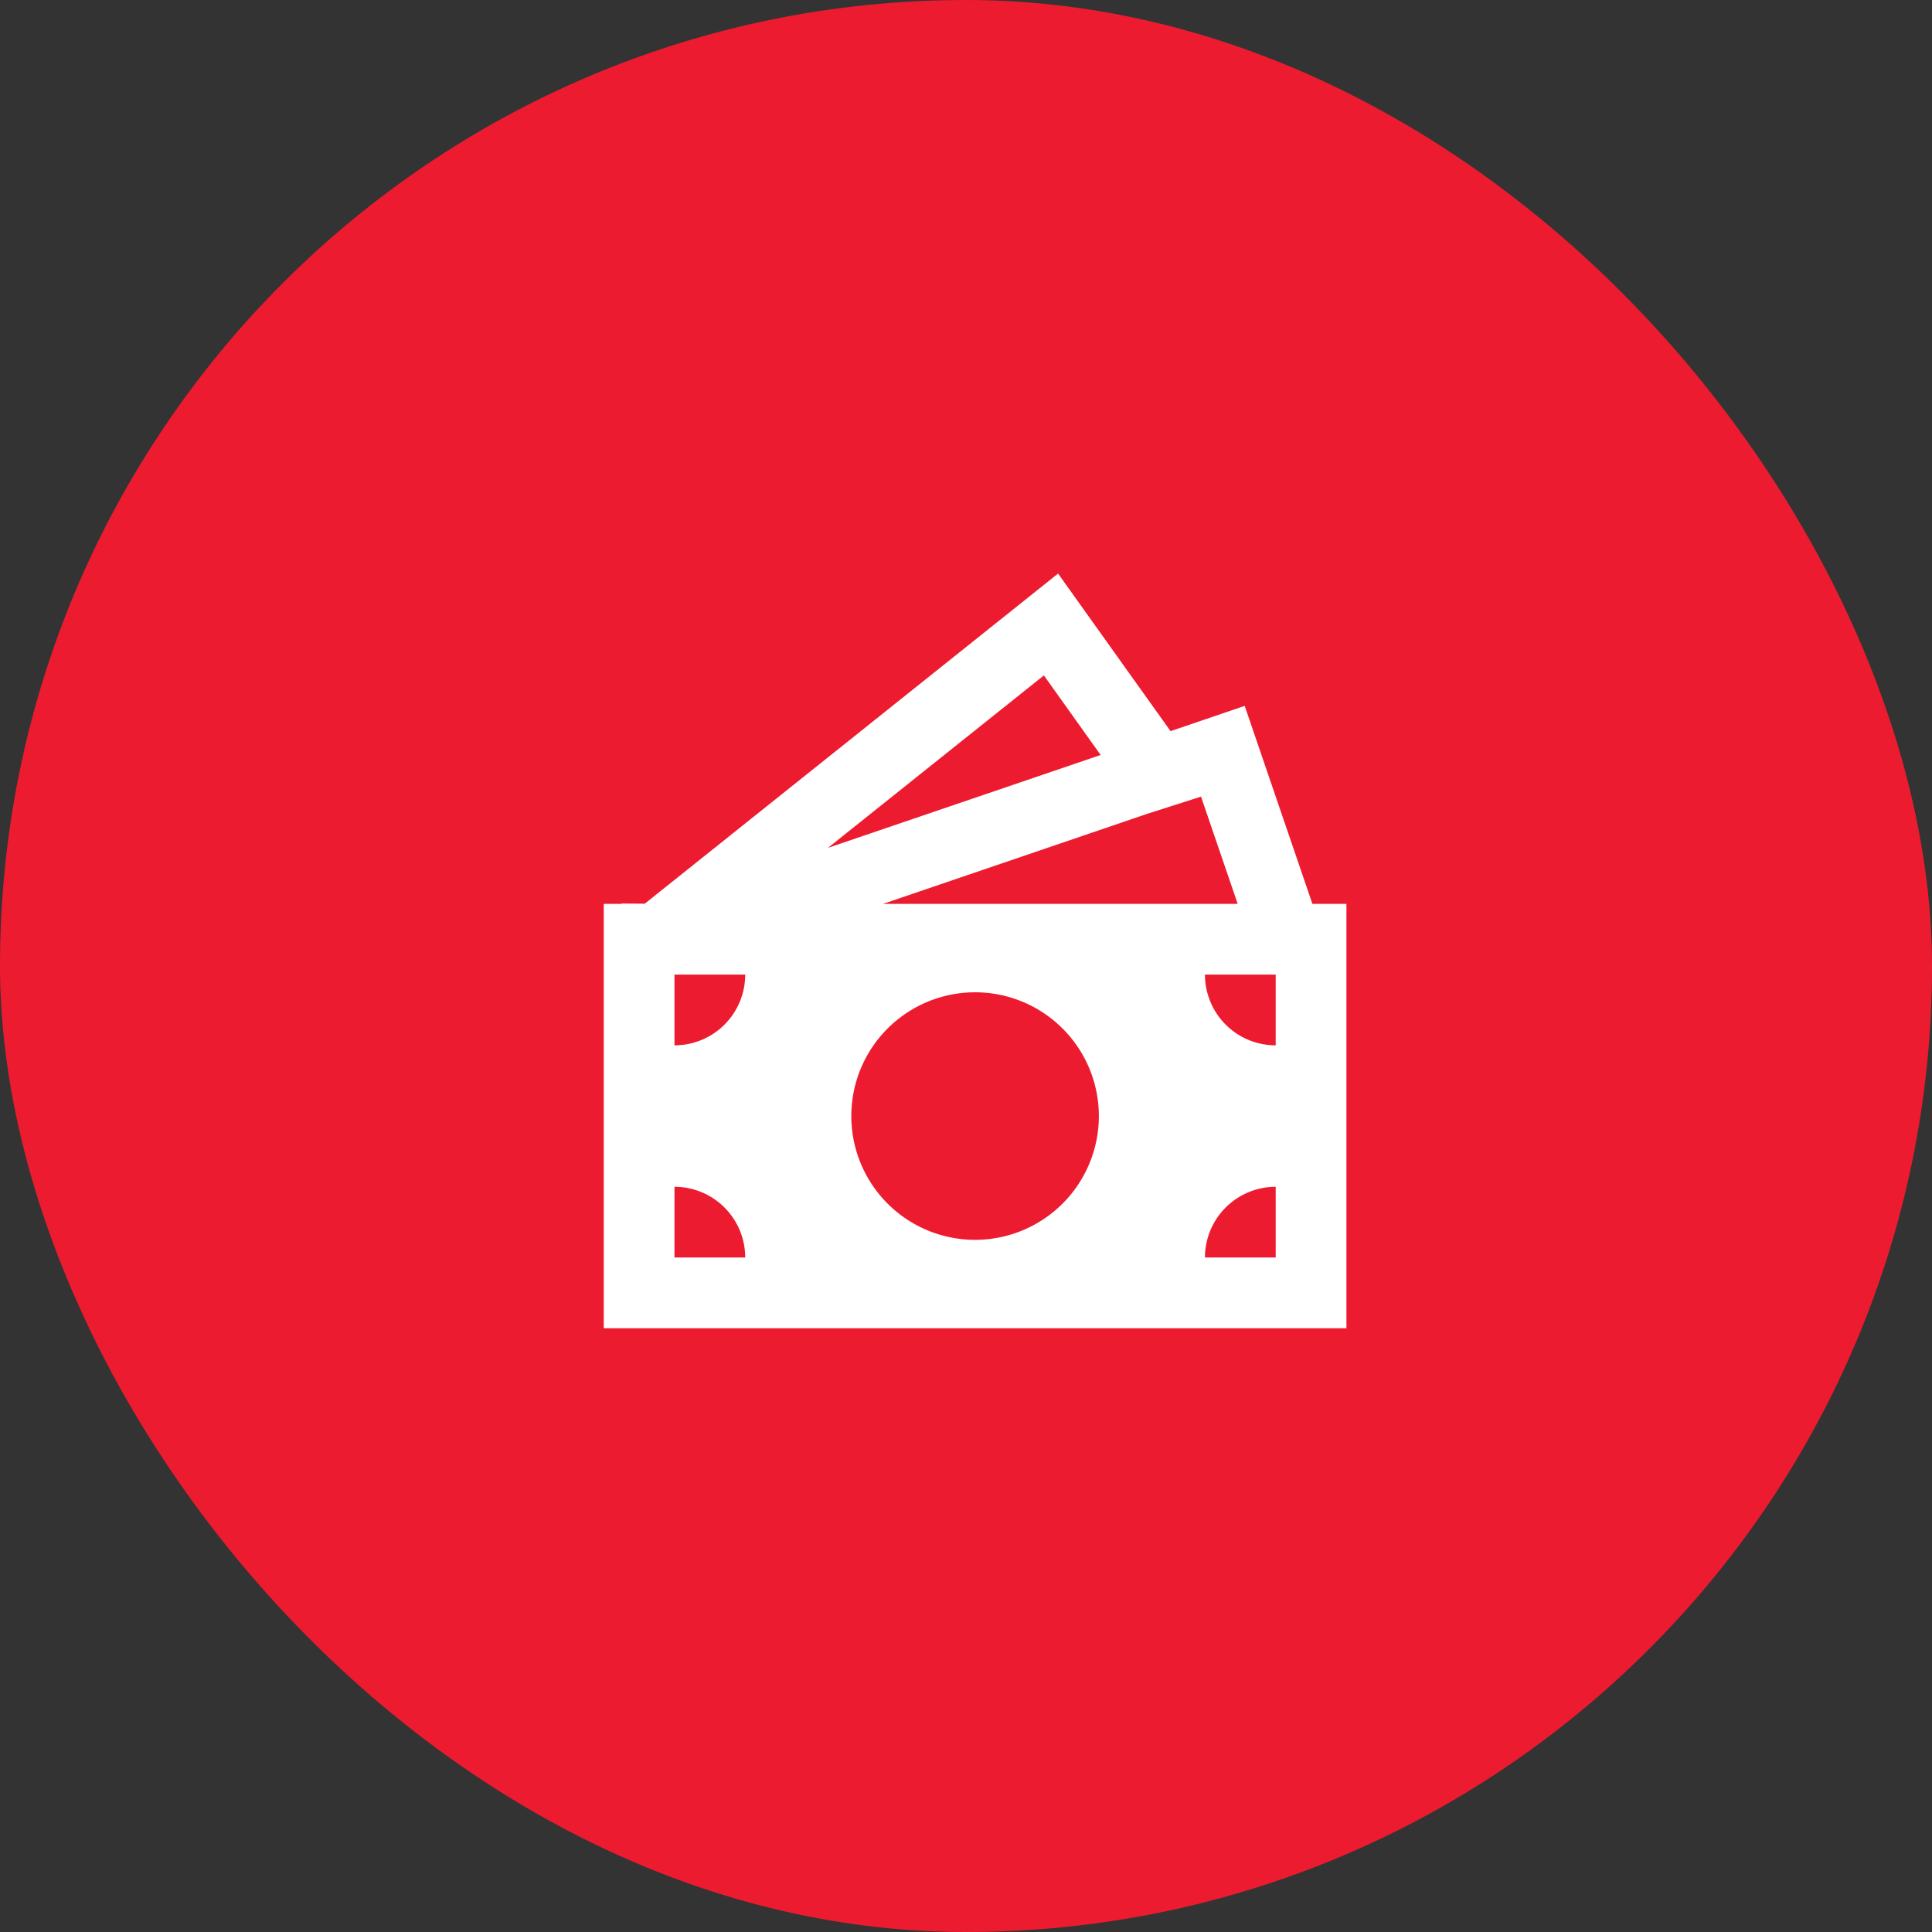 <svg xmlns="http://www.w3.org/2000/svg" width="64" height="64" fill="none" viewBox="0 0 64 64"><rect x="0" y="0" width="64" height="64" fill="#333333" stroke="none"/><rect width="64" height="64" fill="#ED1B2F" rx="32"/><path fill="#fff" d="m35.05 19 3.726 5.22 2.456-.837 2.243 6.559h1.127V44H20V29.942h.598v-.012l.759.007zm-5.799 10.942H41l-1.215-3.553-1.783.57zm-1.825-1.855 9.034-3.077-1.88-2.636zm-2.74 4.198h-2.343v2.343a2.343 2.343 0 0 0 2.343-2.343m11.715 4.686a4.1 4.1 0 1 0-8.2 0 4.1 4.1 0 0 0 8.2 0m5.858 4.686v-2.343a2.343 2.343 0 0 0-2.343 2.343zm-2.343-9.372a2.343 2.343 0 0 0 2.343 2.343v-2.343zm-17.573 9.372h2.343a2.343 2.343 0 0 0-2.343-2.343z"/></svg>